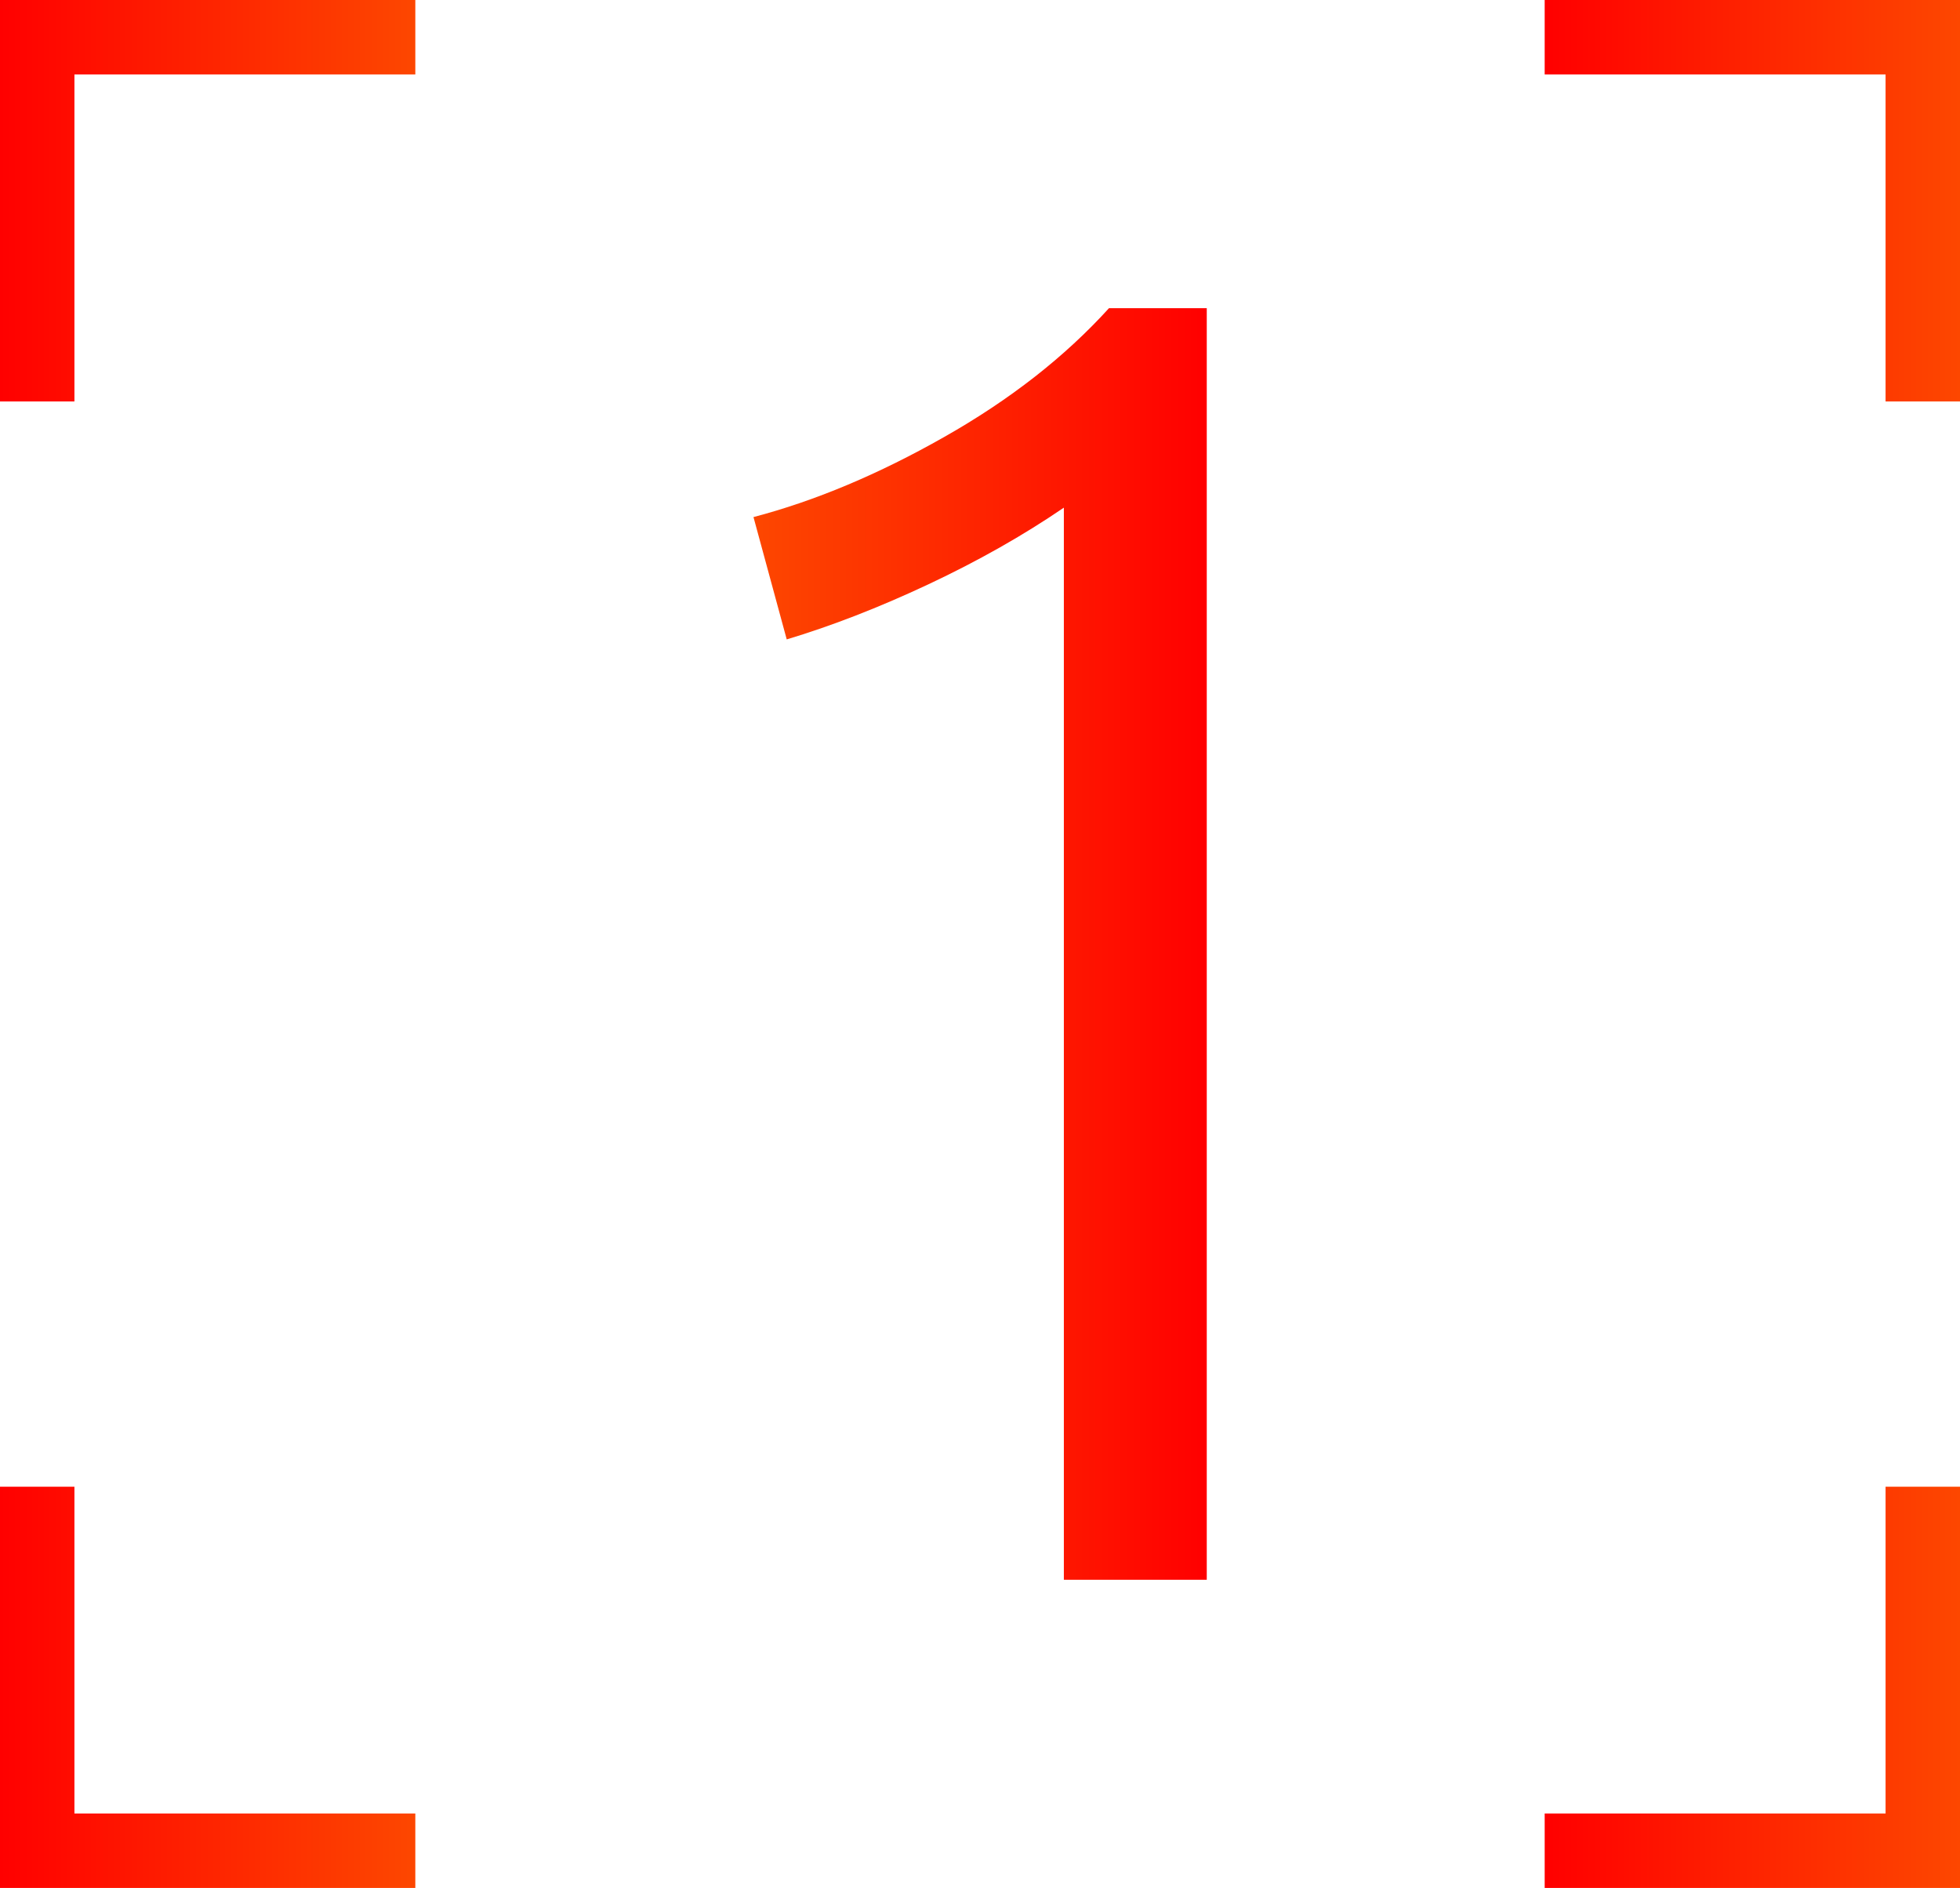 <?xml version="1.0" encoding="UTF-8"?> <svg xmlns="http://www.w3.org/2000/svg" xmlns:xlink="http://www.w3.org/1999/xlink" id="uuid-33e010ba-eca5-4257-b146-d50913d1cc76" data-name="Calque 2" viewBox="0 0 79 76.09"><defs><style> .uuid-ec51d7a1-2f77-4e2d-a589-3919b996ec52 { fill: url(#uuid-b87729a5-5c08-487a-9bd1-bcb6a16924af); } .uuid-7a72831a-e6d0-4c28-90c5-c74a4b0b73ad { stroke: url(#uuid-4bd91108-0df3-4aa8-b0c1-f9e39f9cce17); } .uuid-7a72831a-e6d0-4c28-90c5-c74a4b0b73ad, .uuid-0e16f70e-8437-4c09-9dfc-f683cf9ee322, .uuid-59a46bab-2e10-49e4-8671-bdc88c99b016, .uuid-159cc993-bc6e-450e-85ad-3809ae5a2dcd { fill: none; stroke-miterlimit: 10; stroke-width: 3px; } .uuid-0e16f70e-8437-4c09-9dfc-f683cf9ee322 { stroke: url(#uuid-042baf89-3a7b-4966-b3c8-b121f438eefa); } .uuid-59a46bab-2e10-49e4-8671-bdc88c99b016 { stroke: url(#uuid-d813415c-bb34-44e9-ac78-47719ae5beed); } .uuid-159cc993-bc6e-450e-85ad-3809ae5a2dcd { stroke: url(#uuid-6d38df4e-9c4c-4575-b5f4-63026dfc4ec4); } </style><linearGradient id="uuid-b87729a5-5c08-487a-9bd1-bcb6a16924af" data-name="Dégradé sans nom 9" x1="30.36" y1="38.05" x2="48.64" y2="38.05" gradientUnits="userSpaceOnUse"><stop offset="0" stop-color="#fd4700"></stop><stop offset="1" stop-color="red"></stop></linearGradient><linearGradient id="uuid-6d38df4e-9c4c-4575-b5f4-63026dfc4ec4" data-name="Dégradé sans nom 14" x1="0" y1="8.09" x2="16.74" y2="8.09" gradientUnits="userSpaceOnUse"><stop offset="0" stop-color="red"></stop><stop offset="1" stop-color="#fd4700"></stop></linearGradient><linearGradient id="uuid-042baf89-3a7b-4966-b3c8-b121f438eefa" data-name="Dégradé sans nom 14" x1="62.26" y1="8.09" x2="79" y2="8.09" xlink:href="#uuid-6d38df4e-9c4c-4575-b5f4-63026dfc4ec4"></linearGradient><linearGradient id="uuid-d813415c-bb34-44e9-ac78-47719ae5beed" data-name="Dégradé sans nom 14" y1="68.01" y2="68.01" xlink:href="#uuid-6d38df4e-9c4c-4575-b5f4-63026dfc4ec4"></linearGradient><linearGradient id="uuid-4bd91108-0df3-4aa8-b0c1-f9e39f9cce17" data-name="Dégradé sans nom 14" x1="62.26" y1="68.01" x2="79" y2="68.01" xlink:href="#uuid-6d38df4e-9c4c-4575-b5f4-63026dfc4ec4"></linearGradient></defs><g id="uuid-d9624aa9-79ae-4484-8c12-90431adc6601" data-name="Calque 1"><g><path class="uuid-ec51d7a1-2f77-4e2d-a589-3919b996ec52" d="m48.64,63.67h-5.76V20.46c-1.64,1.12-3.46,2.15-5.46,3.09s-3.91,1.68-5.71,2.22l-1.34-4.93c2.48-.65,5.05-1.73,7.69-3.23,2.65-1.5,4.86-3.23,6.64-5.19h3.94v51.25Z"></path><g><g><polyline class="uuid-159cc993-bc6e-450e-85ad-3809ae5a2dcd" points="1.5 16.18 1.5 1.5 16.74 1.5"></polyline><polyline class="uuid-0e16f70e-8437-4c09-9dfc-f683cf9ee322" points="77.5 16.18 77.5 1.5 62.26 1.5"></polyline></g><g><polyline class="uuid-59a46bab-2e10-49e4-8671-bdc88c99b016" points="1.5 59.92 1.5 74.59 16.74 74.59"></polyline><polyline class="uuid-7a72831a-e6d0-4c28-90c5-c74a4b0b73ad" points="77.5 59.92 77.5 74.59 62.26 74.59"></polyline></g></g></g></g></svg> 